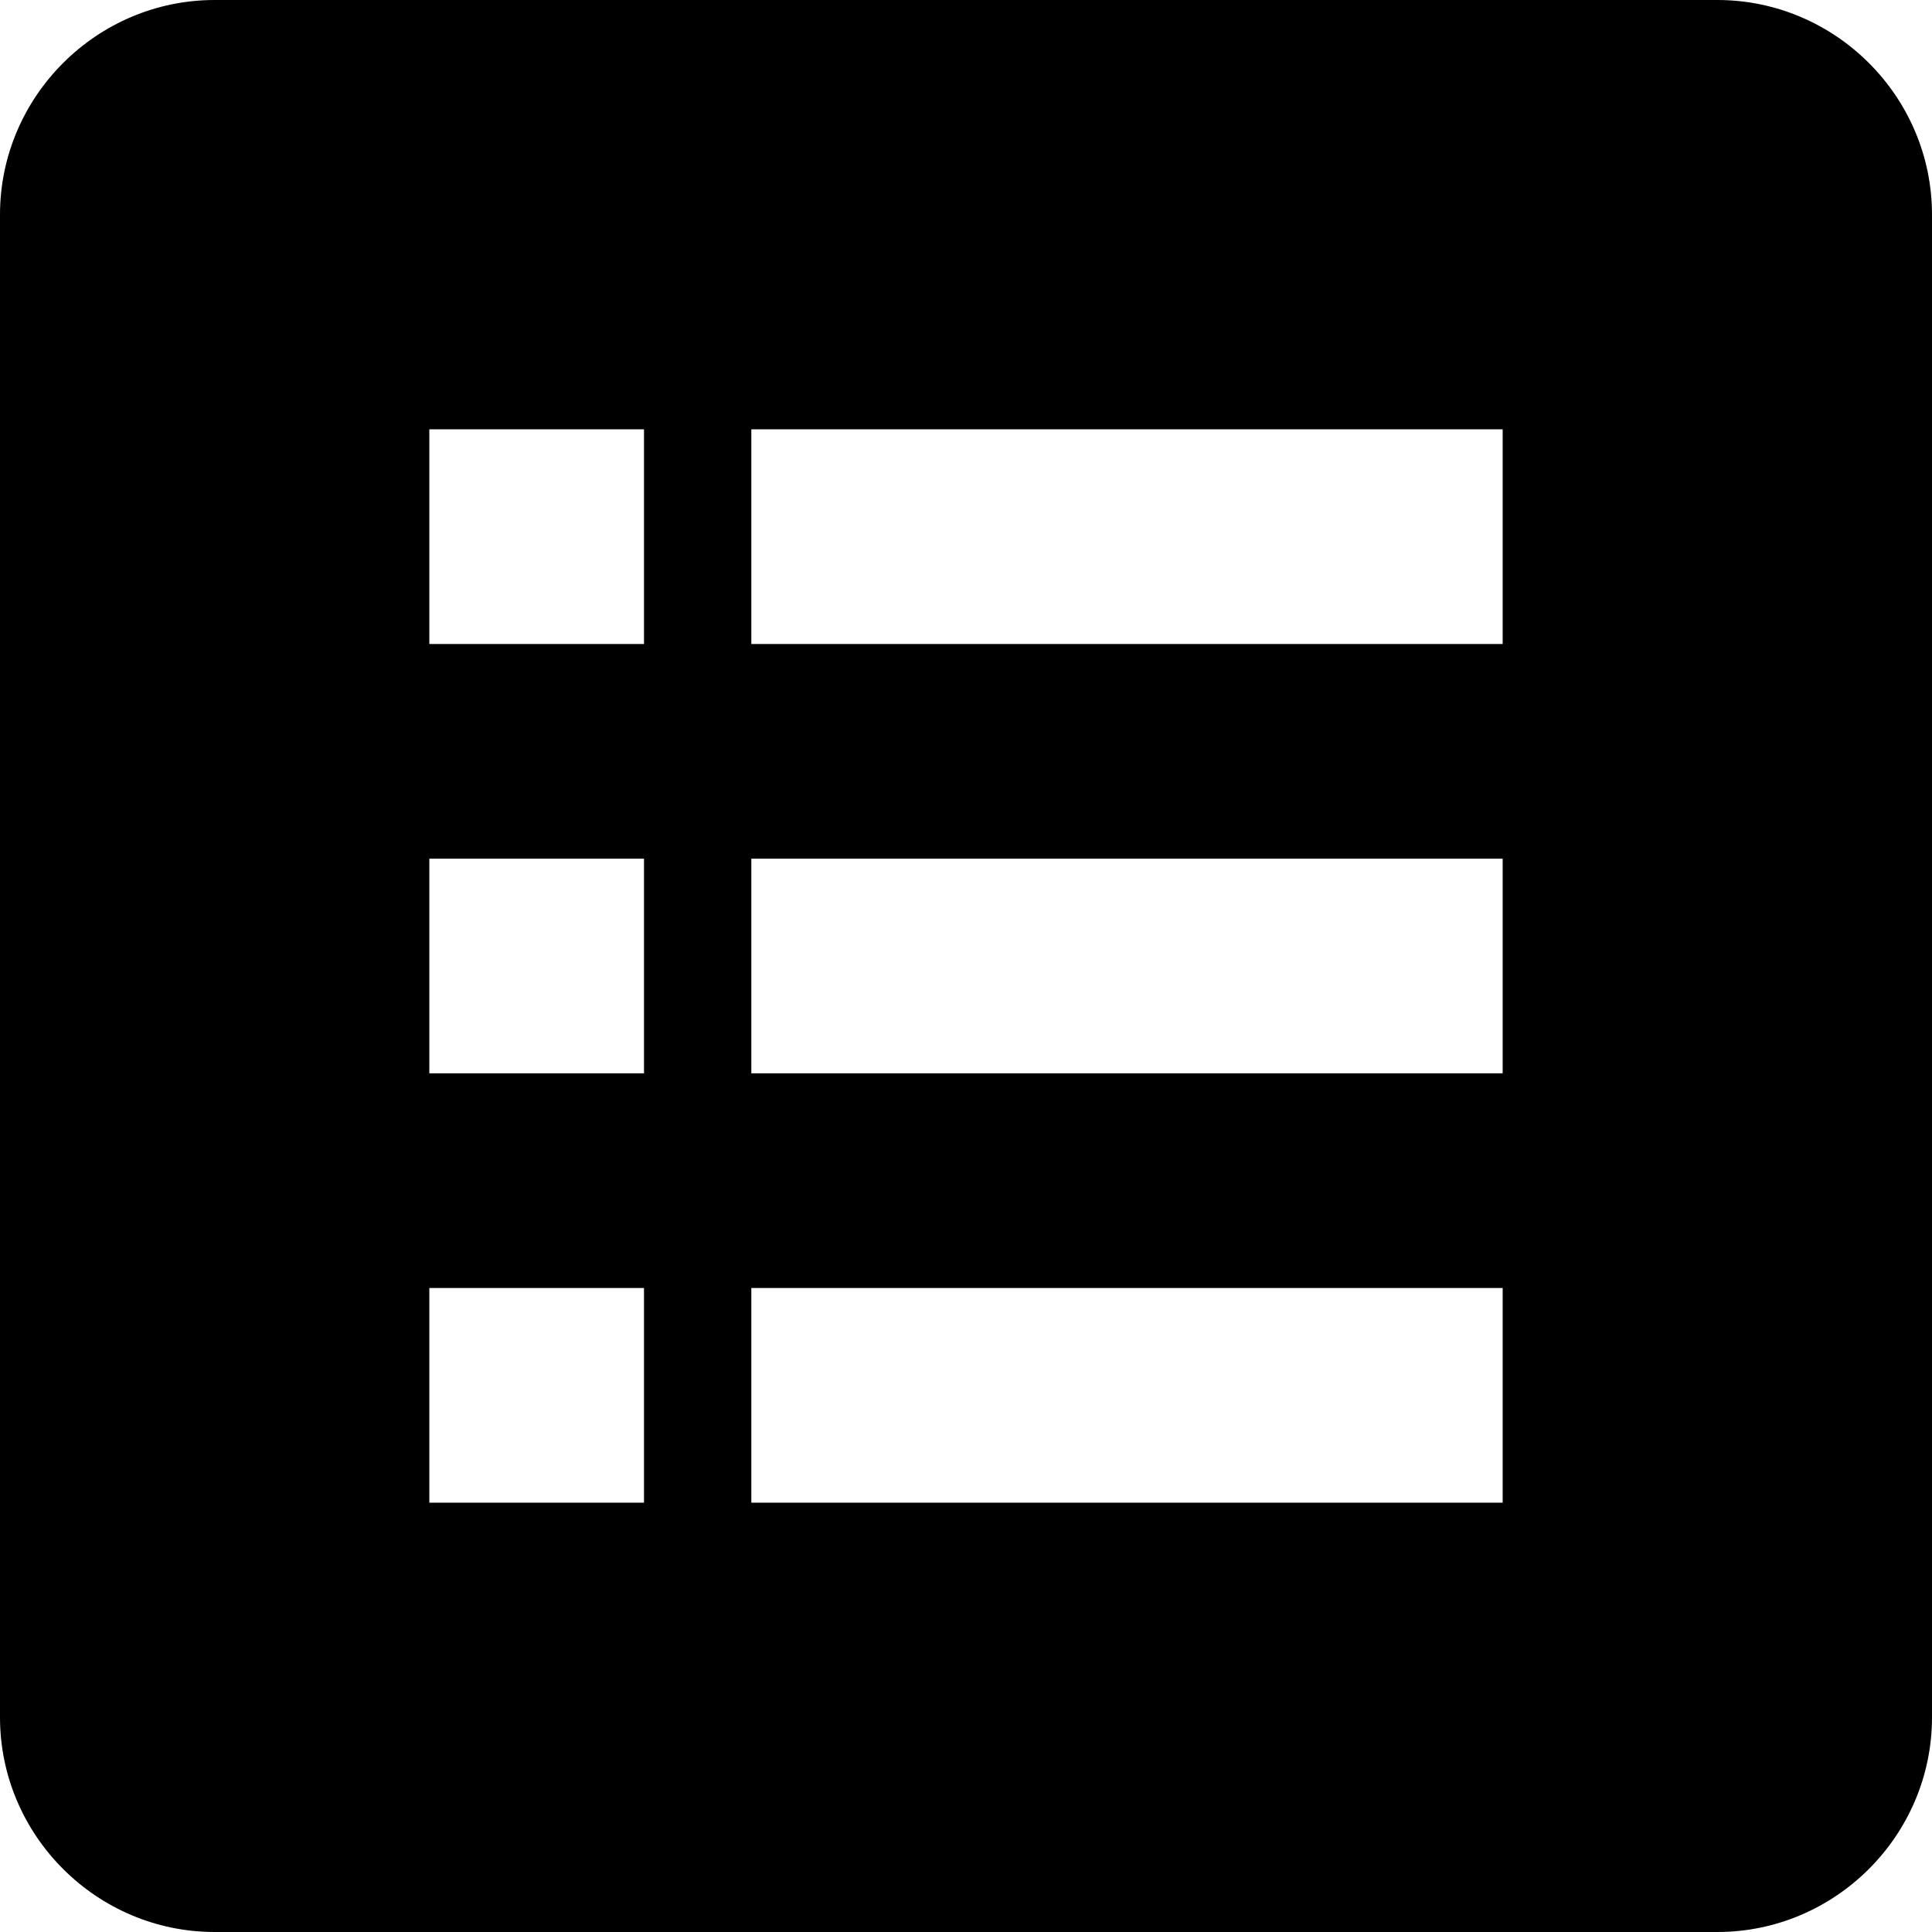 <svg height="18px" version="1.1" viewBox="0 0 18 18" width="18px" xmlns="http://www.w3.org/2000/svg" xmlns:xlink="http://www.w3.org/1999/xlink"><title></title><desc></desc><defs></defs><g fill="none" fill-rule="evenodd" id="Page-1" stroke="none" stroke-width="1"><g fill="#000000" id="Core" transform="translate(-87, -171)"><g id="drive-form" transform="translate(87, 171)"><path d="M16,0 L2,0 C0.9,0 0,0.9 0,2 L0,16 C0,17.1 0.9,18 2,18 L16,18 C17.1,18 18,17.1 18,16 L18,2 C18,0.9 17.1,0 16,0 L16,0 Z M6,14 L4,14 L4,12 L6,12 L6,14 L6,14 Z M6,10 L4,10 L4,8 L6,8 L6,10 L6,10 Z M6,6 L4,6 L4,4 L6,4 L6,6 L6,6 Z M14,14 L7,14 L7,12 L14,12 L14,14 L14,14 Z M14,10 L7,10 L7,8 L14,8 L14,10 L14,10 Z M14,6 L7,6 L7,4 L14,4 L14,6 L14,6 Z" id="Shape"></path></g></g></g></svg>